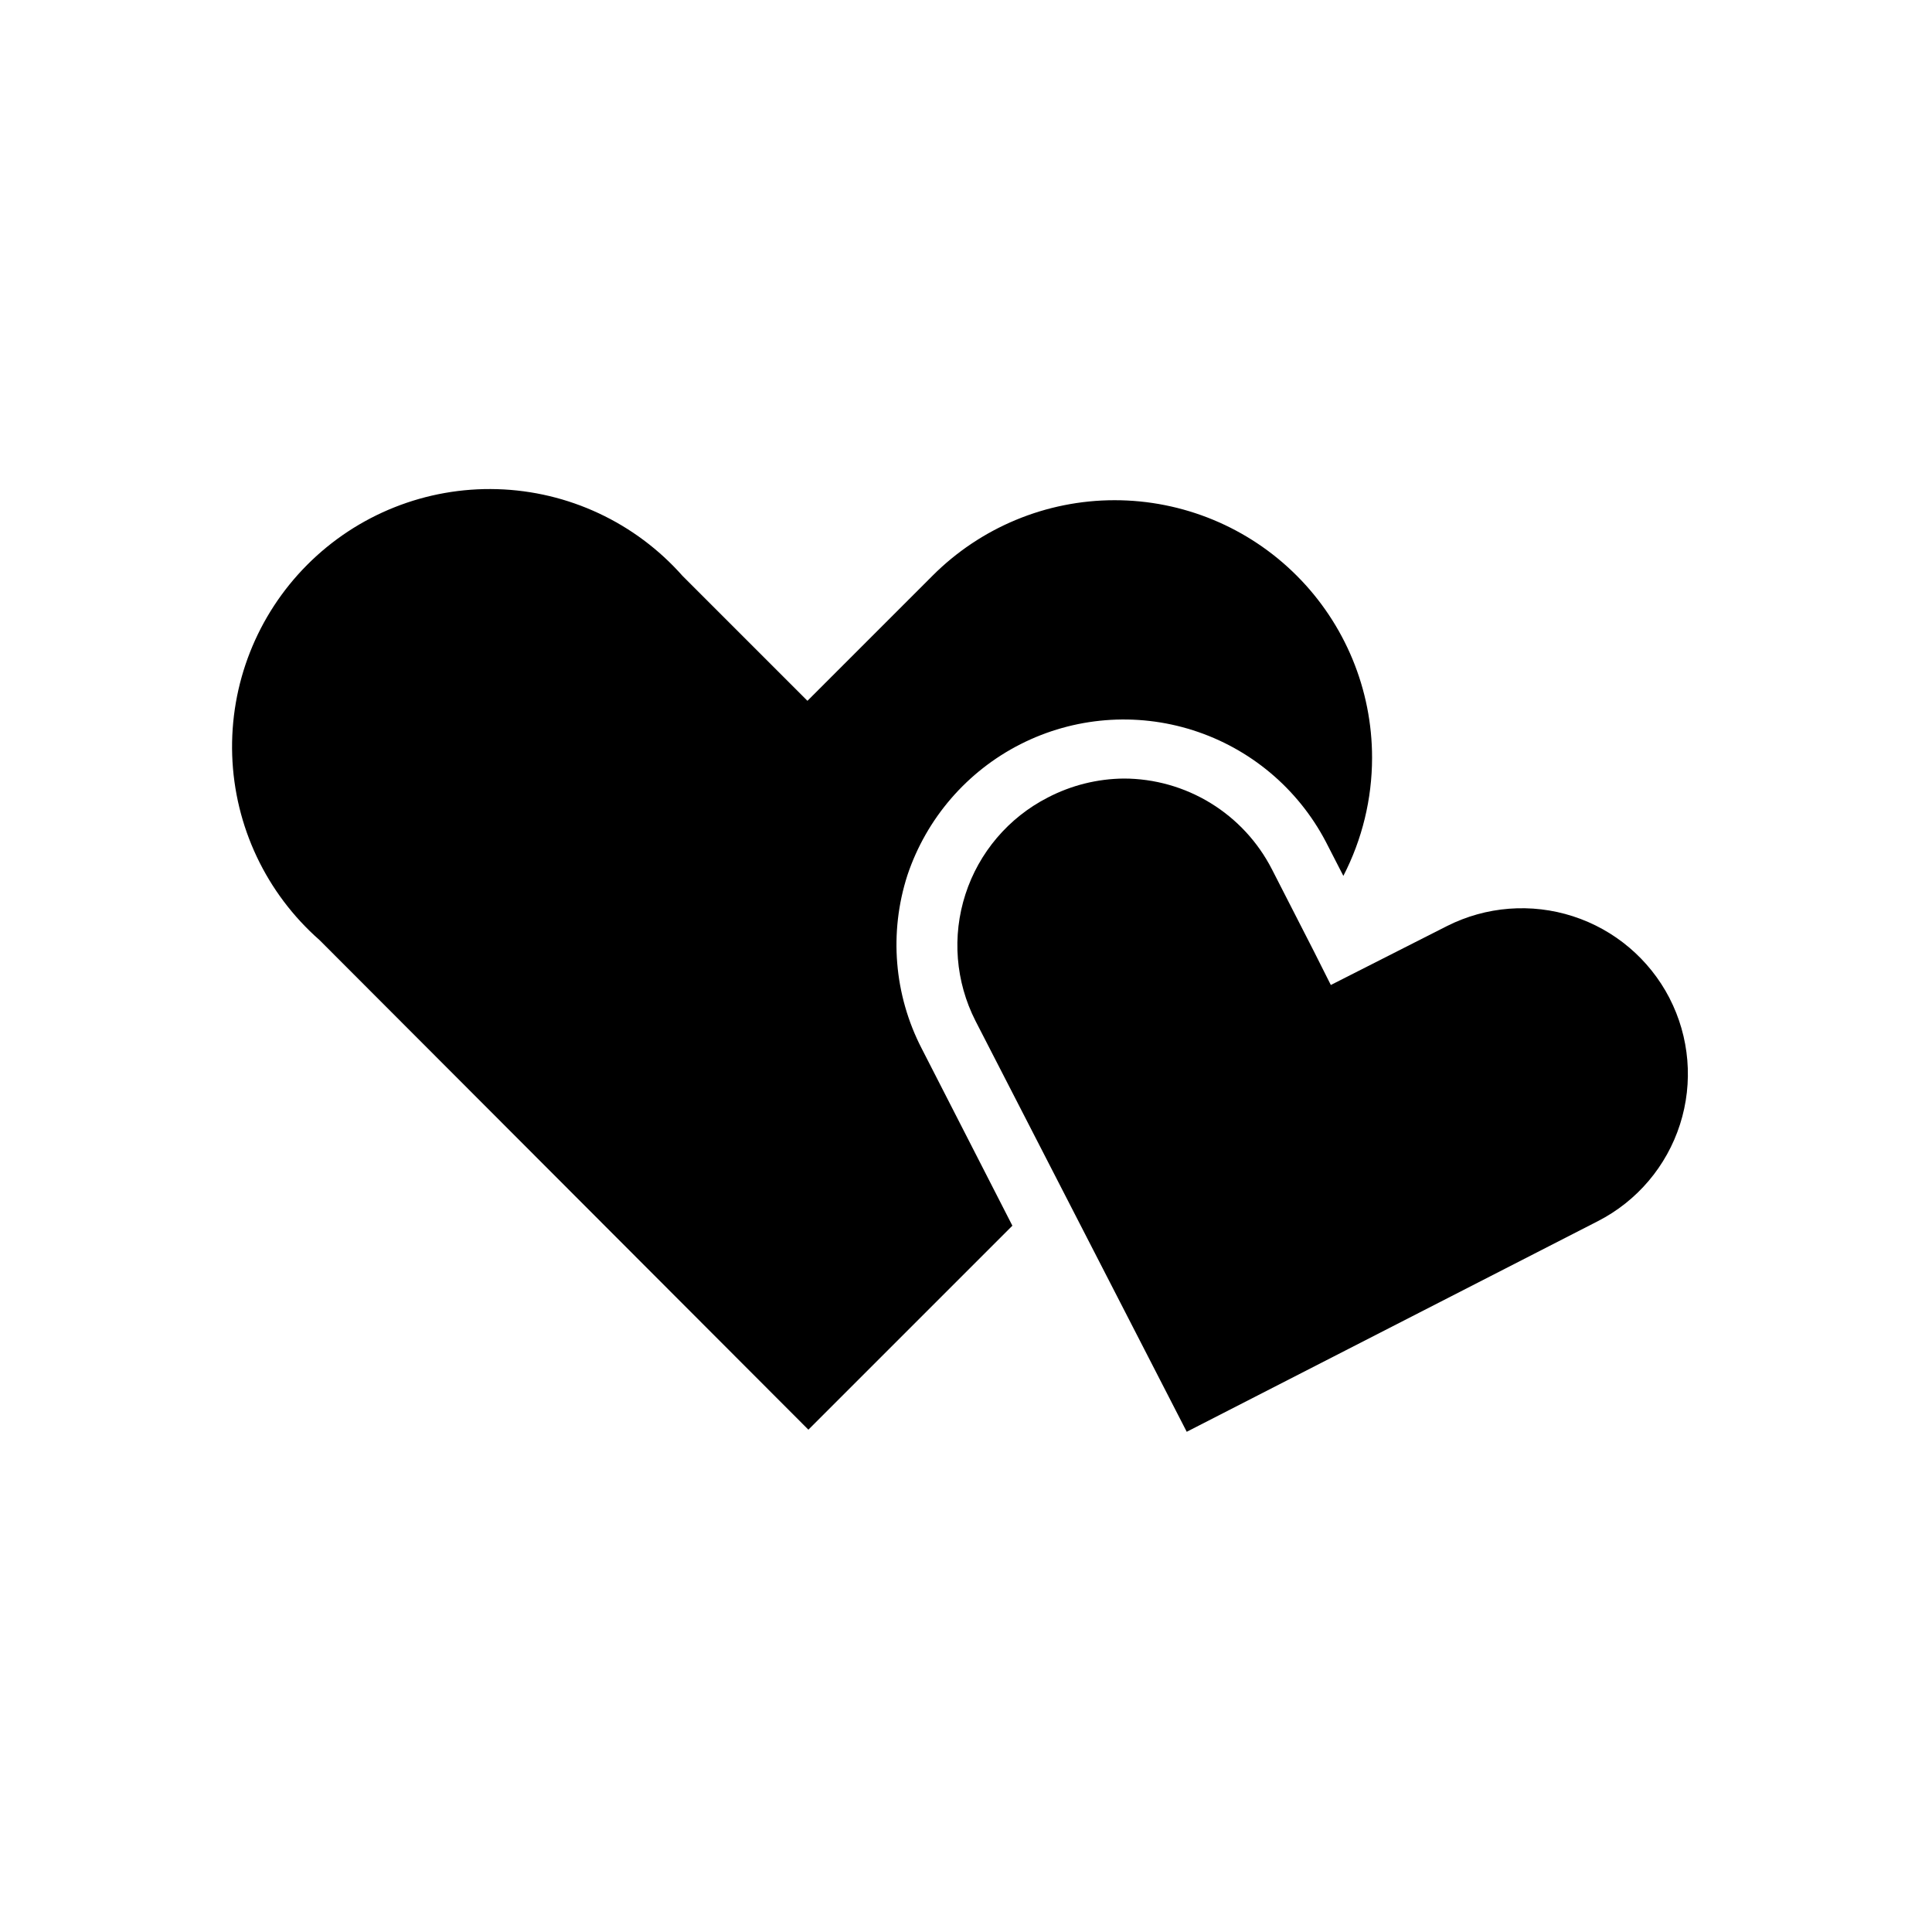 <?xml version="1.0" encoding="UTF-8"?>
<!-- Uploaded to: SVG Repo, www.svgrepo.com, Generator: SVG Repo Mixer Tools -->
<svg fill="#000000" width="800px" height="800px" version="1.1" viewBox="144 144 512 512" xmlns="http://www.w3.org/2000/svg">
 <g>
  <path d="m384.48 375.92c5.047-15.059 15.816-27.527 29.98-34.711 14.164-7.184 30.586-8.504 45.715-3.676 15.129 4.824 27.754 15.41 35.145 29.469l4.684 9.117c4.992-9.672 7.602-20.398 7.609-31.285 0.016-18.113-7.172-35.488-19.98-48.293-12.805-12.809-30.18-19.996-48.293-19.98-18.109 0.012-35.473 7.231-48.258 20.059l-33.102 33.102-33.102-33.102c-12.492-14.113-30.262-22.434-49.102-22.988-18.84-0.555-37.07 6.703-50.371 20.055-13.305 13.352-20.492 31.609-19.871 50.445 0.625 18.836 9.012 36.578 23.168 49.02l129.53 129.73 54.059-54.059-24.031-46.953-0.004-0.004c-7.332-14.199-8.691-30.738-3.777-45.945z"/>
  <path d="m586.41 408.46c-5.336-10.297-14.52-18.074-25.555-21.637-11.039-3.566-23.035-2.633-33.391 2.594l-30.781 15.617-4.535-9.02-11.082-21.664v0.004c-3.703-7.227-9.324-13.289-16.25-17.531-6.922-4.238-14.879-6.488-22.996-6.5-7.023 0.066-13.926 1.793-20.152 5.035-10.383 5.32-18.23 14.543-21.82 25.641s-2.625 23.168 2.672 33.559l55.977 108.88 108.97-55.824c10.371-5.312 18.199-14.539 21.754-25.641 3.555-11.098 2.543-23.156-2.812-33.508z"/>
 </g>
</svg>